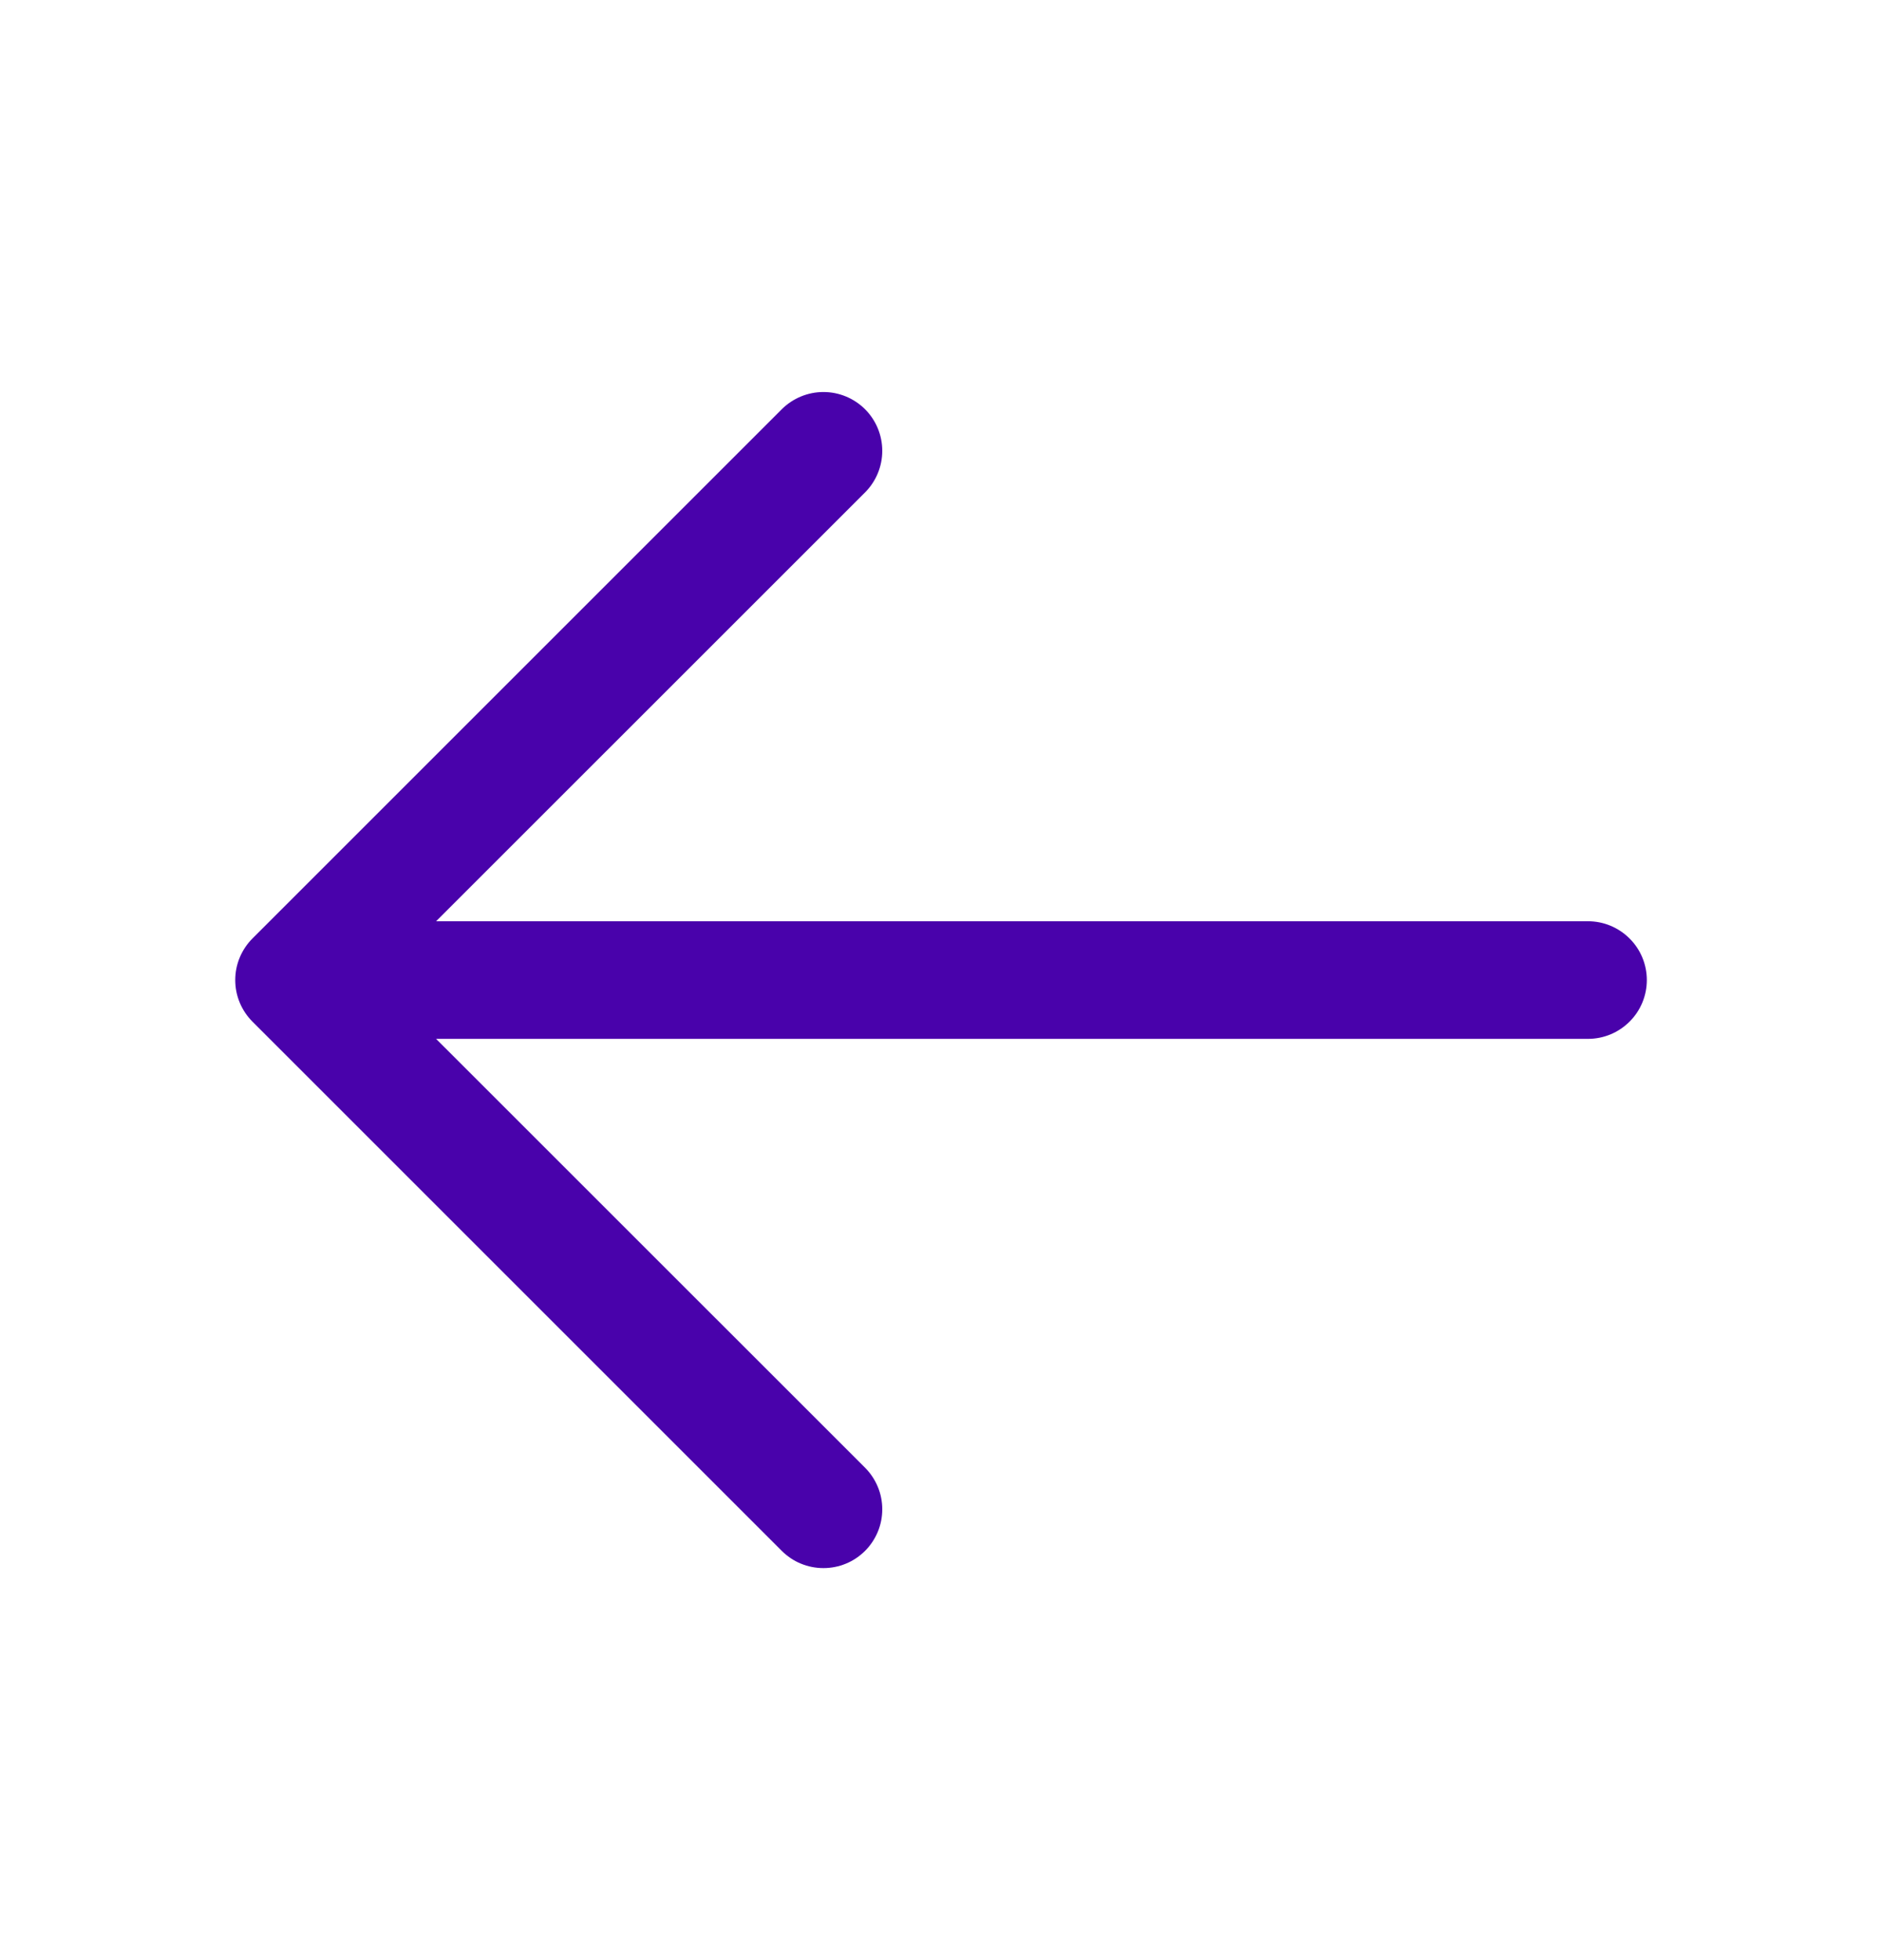 <svg width="24" height="25" viewBox="0 0 24 25" fill="none" xmlns="http://www.w3.org/2000/svg">
<path d="M21.001 12.5C21.001 12.699 20.922 12.89 20.781 13.03C20.64 13.171 20.45 13.25 20.251 13.25H5.561L11.031 18.719C11.101 18.789 11.156 18.872 11.194 18.963C11.232 19.054 11.251 19.151 11.251 19.25C11.251 19.349 11.232 19.446 11.194 19.537C11.156 19.628 11.101 19.711 11.031 19.781C10.961 19.85 10.879 19.906 10.788 19.943C10.697 19.981 10.599 20 10.501 20C10.402 20 10.305 19.981 10.213 19.943C10.122 19.906 10.04 19.85 9.97 19.781L3.22 13.031C3.15 12.961 3.095 12.878 3.057 12.787C3.019 12.696 3 12.599 3 12.5C3 12.401 3.019 12.304 3.057 12.213C3.095 12.122 3.15 12.039 3.22 11.969L9.97 5.219C10.111 5.079 10.302 5 10.501 5C10.7 5 10.89 5.079 11.031 5.219C11.172 5.36 11.251 5.551 11.251 5.75C11.251 5.949 11.172 6.14 11.031 6.281L5.561 11.75H20.251C20.45 11.75 20.64 11.829 20.781 11.97C20.922 12.11 21.001 12.301 21.001 12.5Z" fill="#4902AB"/>
</svg>
